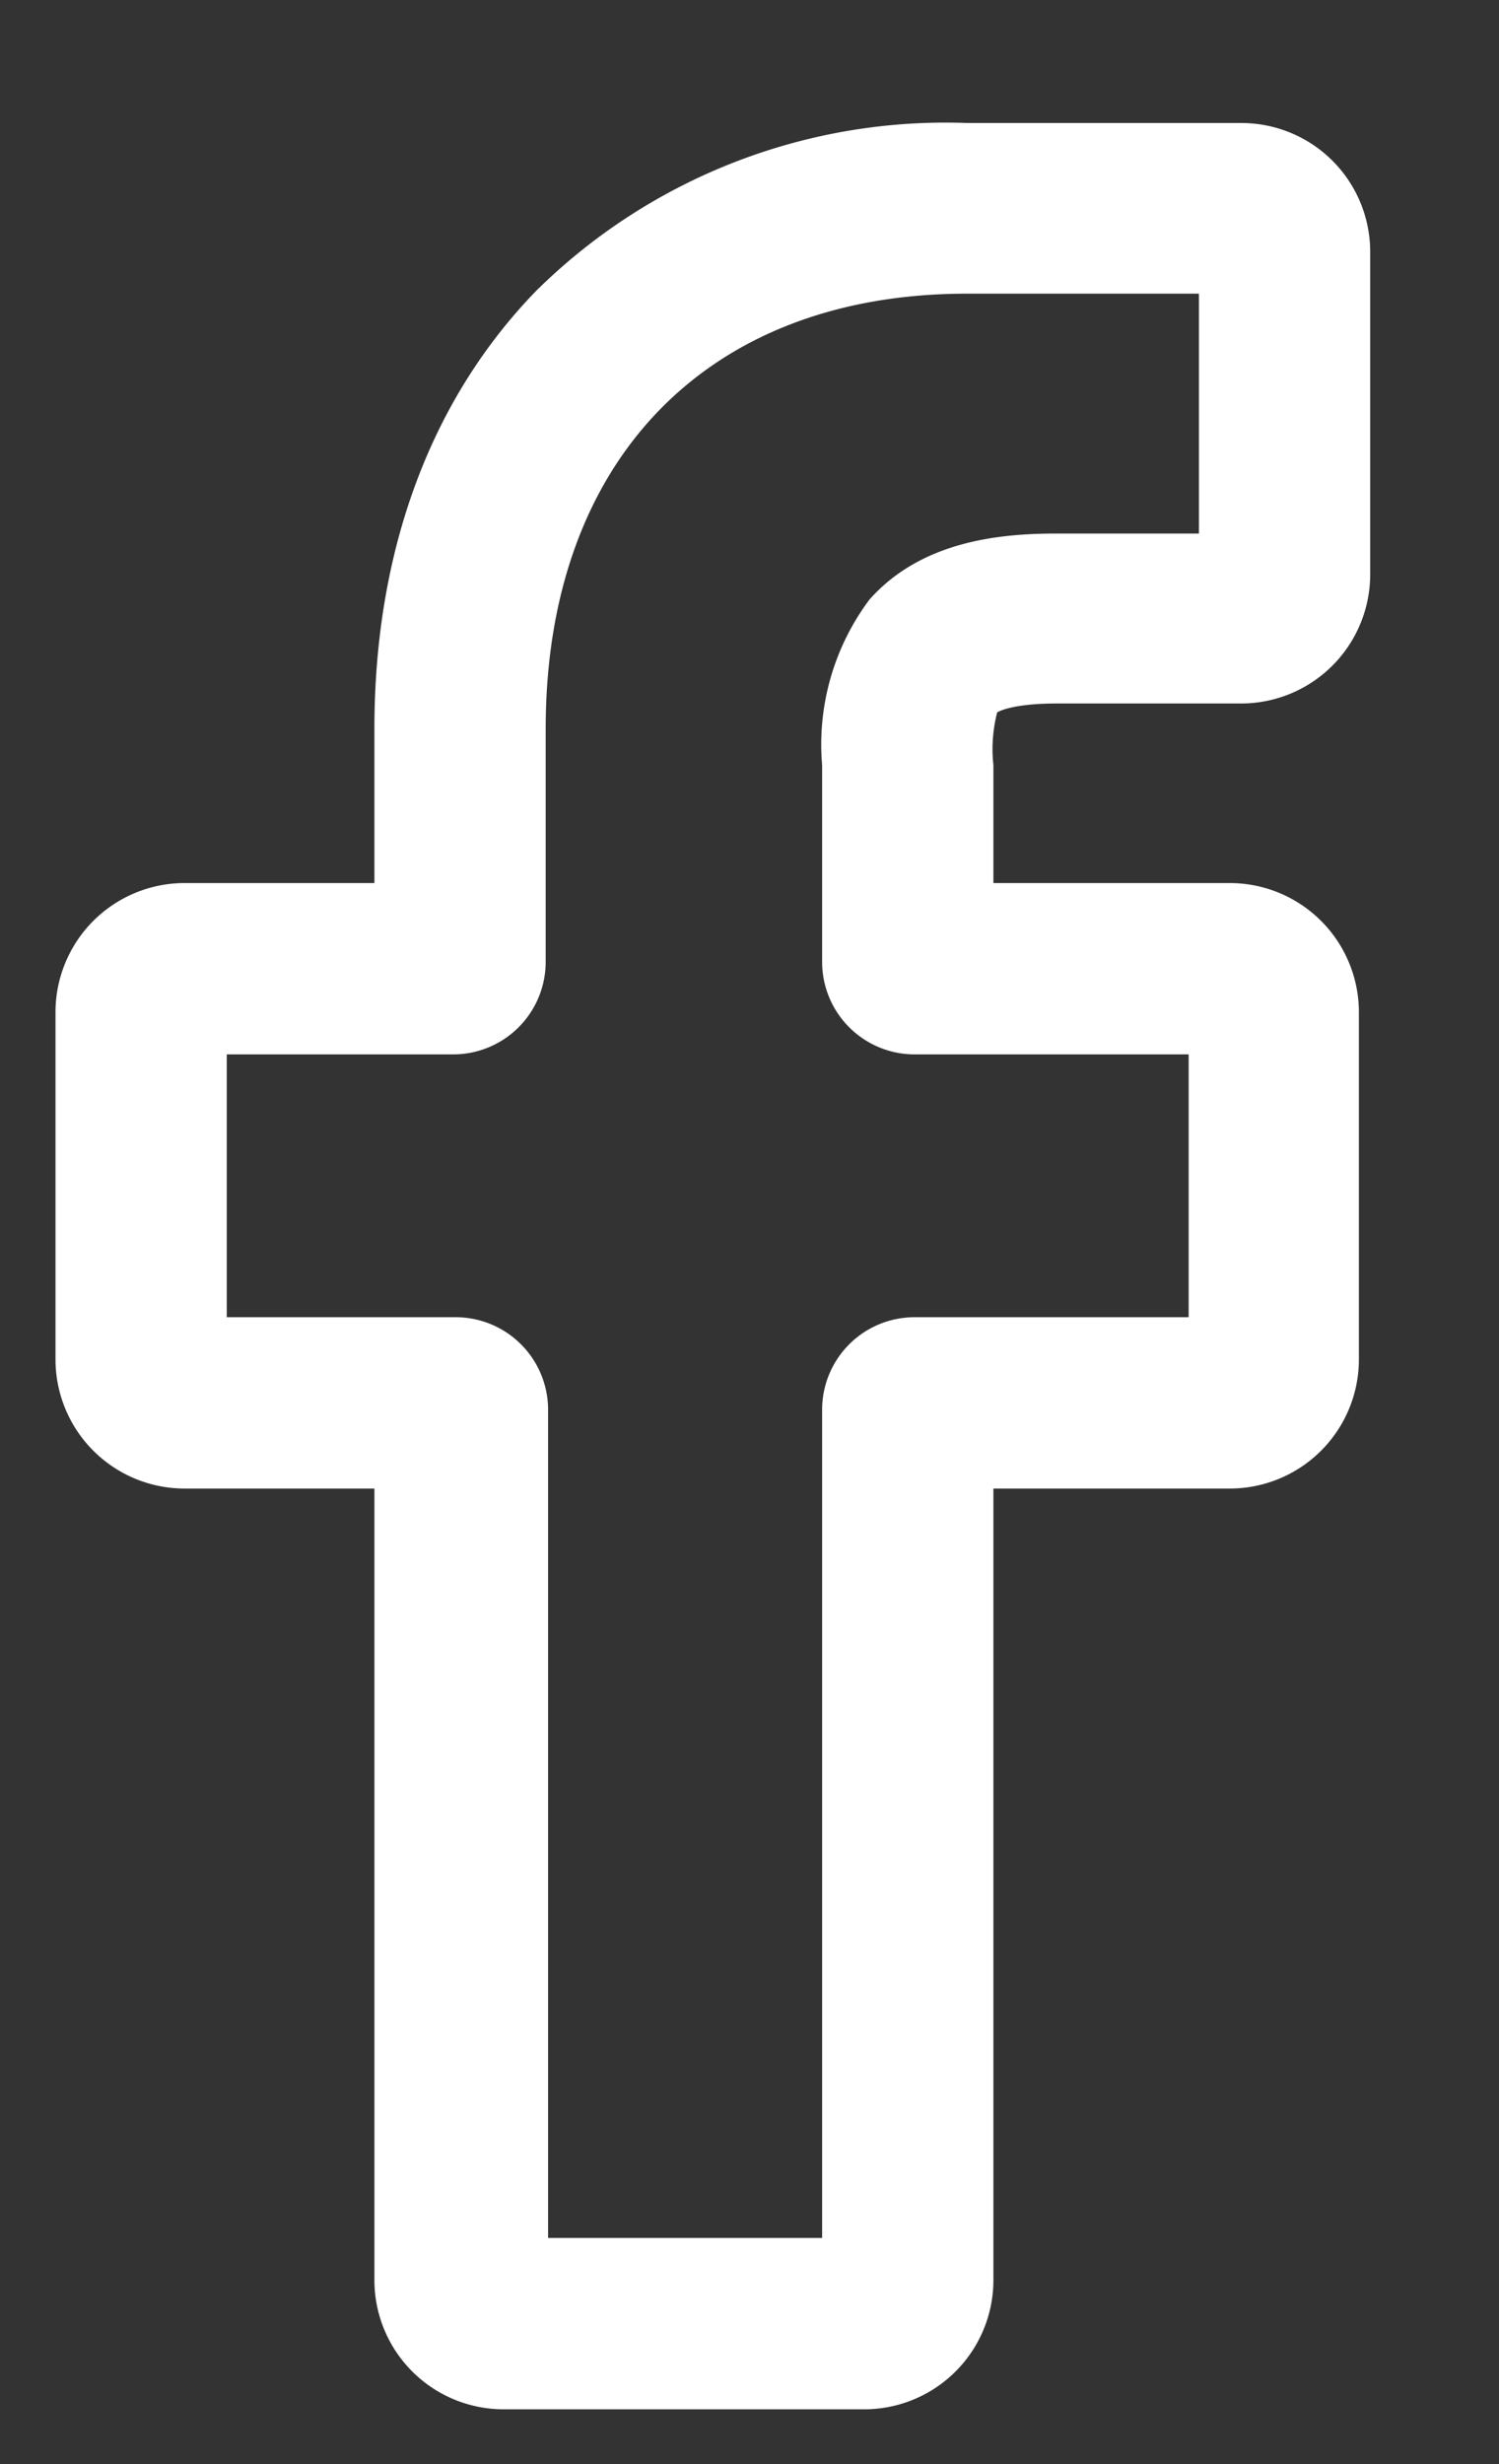 <svg id="Layer_1" data-name="Layer 1" xmlns="http://www.w3.org/2000/svg" viewBox="0 0 43.76 71.91"><rect x="0" y="0" width="43.76" height="71.91" fill="#333333" stroke="none"/><defs><style>.cls-1{fill:#fff;}</style></defs><path class="cls-1" d="M29.11,20.79s.38-.26,1.74-.26h5.39A3.77,3.77,0,0,0,40,16.77V7.35a3.76,3.76,0,0,0-3.75-3.76h-8A17,17,0,0,0,15.67,8.47c-3.1,3.18-4.74,7.6-4.74,12.8v4.5H5.38a3.77,3.77,0,0,0-3.76,3.76V39.68a3.77,3.77,0,0,0,3.76,3.76h5.55V66.55a3.77,3.77,0,0,0,3.76,3.76h10.5A3.77,3.77,0,0,0,29,66.55V43.44h6.91a3.77,3.77,0,0,0,3.76-3.76V29.53a3.77,3.77,0,0,0-3.78-3.76H29V22.33A4.31,4.31,0,0,1,29.11,20.79ZM24,22.33v5.74a2.7,2.7,0,0,0,2.7,2.7h8v7.67h-8a2.7,2.7,0,0,0-2.7,2.7V65.31h-8V41.14a2.7,2.7,0,0,0-2.7-2.7H6.62V30.77h6.61a2.7,2.7,0,0,0,2.7-2.7v-6.8c0-7.83,4.71-12.7,12.3-12.7H35v7H30.85c-1.62,0-3.94.2-5.47,1.93A7.06,7.06,0,0,0,24,22.33Z"/></svg>